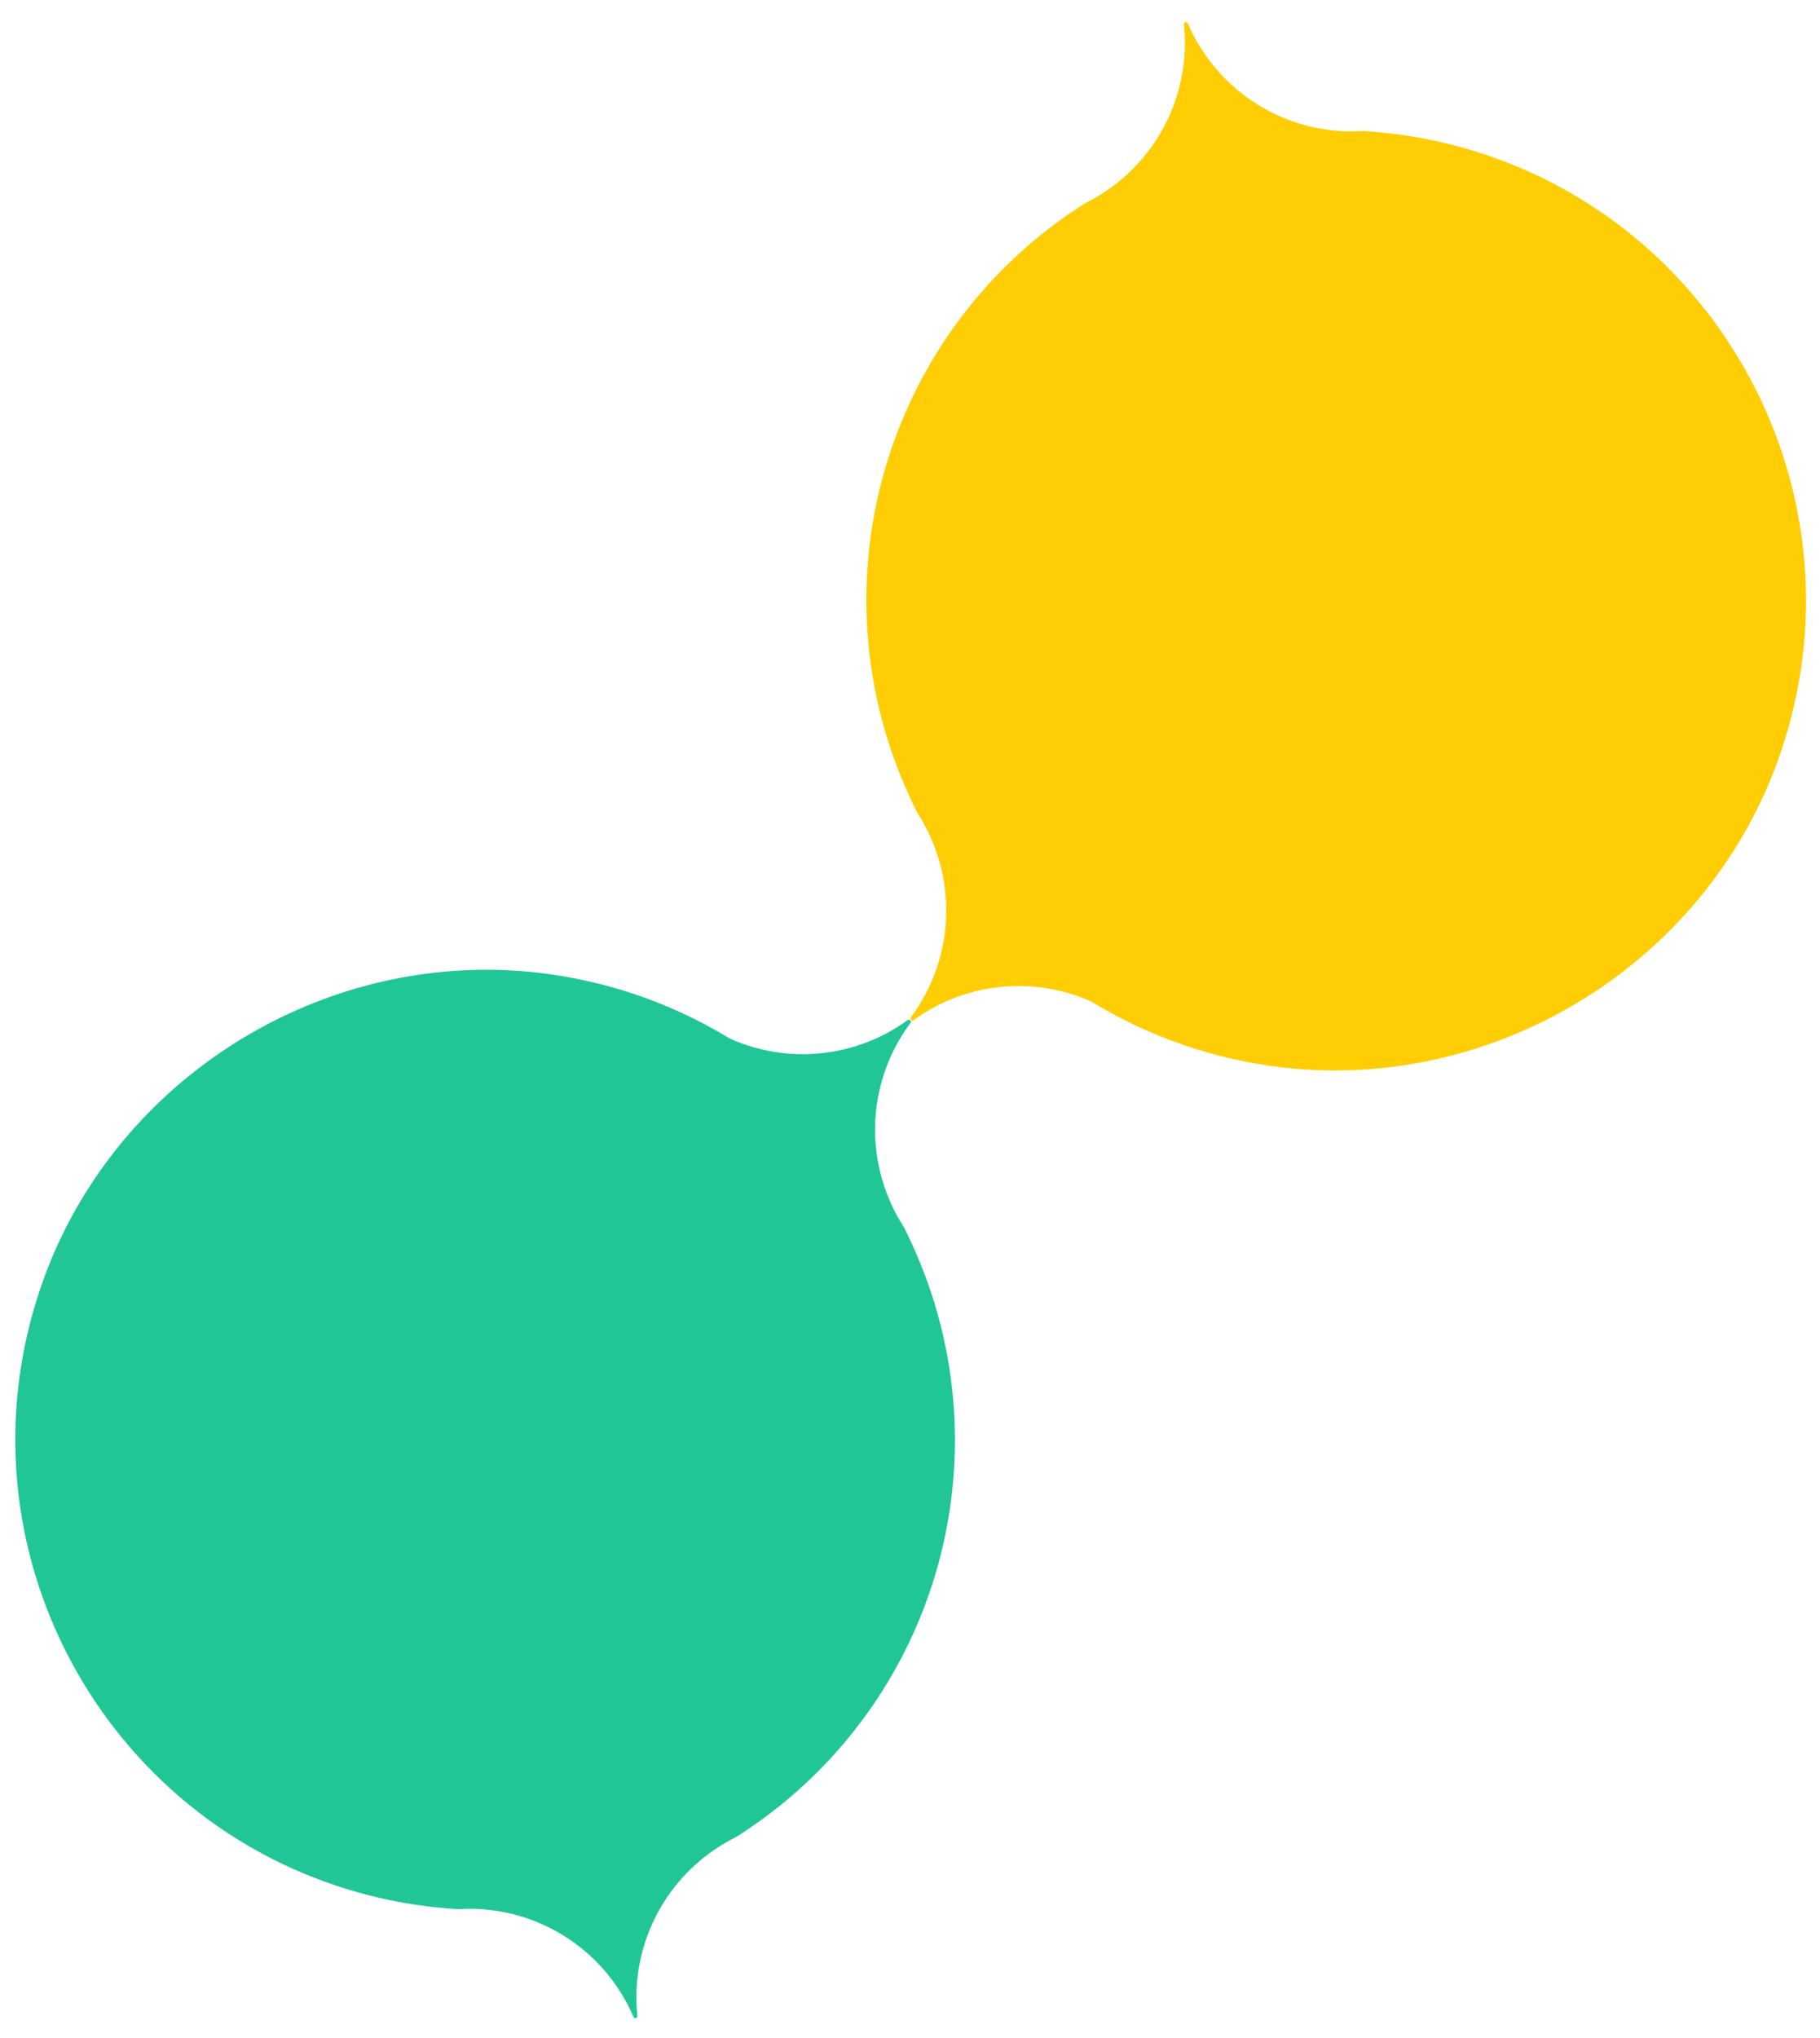 <?xml version="1.0" encoding="UTF-8"?> <svg xmlns="http://www.w3.org/2000/svg" width="553" height="619" viewBox="0 0 553 619" fill="none"><path d="M331.641 304.195C346.288 313.129 362.425 319.351 379.278 322.565C448.335 335.902 518.328 295.18 541.033 228.611C567.78 150.21 522.544 66.343 443.858 44.689C435.118 42.279 426.167 40.712 417.129 40.007C416.13 39.919 415.106 39.843 414.095 39.798C410.913 40.022 407.717 39.941 404.551 39.559C395.066 38.474 386.037 34.903 378.376 29.206C370.716 23.51 364.696 15.891 360.926 7.12C360.878 6.972 360.774 6.847 360.637 6.773C360.499 6.698 360.338 6.679 360.187 6.719C360.036 6.759 359.906 6.855 359.824 6.988C359.742 7.121 359.713 7.281 359.745 7.434C360.74 17.1 359.122 26.856 355.06 35.683C350.998 44.511 344.64 52.086 336.652 57.618C334.498 59.119 332.236 60.459 329.885 61.627C329.851 61.633 329.819 61.646 329.791 61.664C328.848 62.282 327.885 62.895 326.943 63.513C298.271 82.532 277.452 111.288 268.334 144.464C259.216 177.641 262.415 212.997 277.341 243.998L277.293 243.943C277.764 244.888 278.231 245.851 278.682 246.79C278.726 246.853 278.763 246.92 278.795 246.989C278.81 247.019 278.832 247.046 278.857 247.068C280.279 249.275 281.536 251.582 282.619 253.973C282.634 253.998 282.642 254.042 282.657 254.067C286.665 262.898 288.235 272.642 287.203 282.285C286.171 291.928 282.575 301.119 276.789 308.903C276.688 309.019 276.634 309.169 276.638 309.324C276.643 309.478 276.705 309.625 276.814 309.735C276.922 309.845 277.068 309.91 277.223 309.917C277.377 309.924 277.528 309.872 277.646 309.773C285.36 304.175 294.415 300.711 303.896 299.731C313.377 298.751 322.949 300.289 331.646 304.19" fill="#FECD04"></path><path d="M221.753 315.399C207.106 306.465 190.97 300.241 174.117 297.027C105.06 283.692 35.067 324.414 12.361 390.981C-14.385 469.382 30.85 553.249 109.537 574.903C118.277 577.312 127.227 578.88 136.266 579.585C137.264 579.673 138.288 579.749 139.3 579.793C142.481 579.57 145.677 579.65 148.843 580.033C158.328 581.118 167.357 584.689 175.018 590.385C182.679 596.081 188.699 603.7 192.468 612.47C192.517 612.619 192.62 612.744 192.758 612.818C192.895 612.893 193.056 612.912 193.207 612.872C193.358 612.832 193.488 612.736 193.571 612.603C193.653 612.469 193.681 612.31 193.65 612.157C192.654 602.49 194.272 592.733 198.334 583.905C202.396 575.076 208.754 567.501 216.743 561.968C218.897 560.467 221.159 559.127 223.51 557.959C223.544 557.952 223.575 557.94 223.604 557.921C224.547 557.303 225.51 556.691 226.452 556.073C255.124 537.054 275.942 508.299 285.061 475.123C294.179 441.947 290.98 406.592 276.056 375.591L276.104 375.646C275.633 374.702 275.166 373.738 274.715 372.799C274.671 372.736 274.634 372.67 274.602 372.6C274.587 372.57 274.565 372.543 274.54 372.521C273.119 370.315 271.861 368.007 270.778 365.617C270.763 365.592 270.755 365.548 270.741 365.523C266.734 356.692 265.164 346.949 266.196 337.306C267.227 327.664 270.823 318.473 276.608 310.69C276.706 310.574 276.757 310.425 276.752 310.273C276.746 310.121 276.684 309.977 276.578 309.868C276.472 309.759 276.329 309.693 276.177 309.684C276.026 309.675 275.876 309.722 275.757 309.818C268.042 315.416 258.986 318.88 249.504 319.86C240.023 320.84 230.45 319.301 221.753 315.399Z" fill="#21C697"></path></svg> 
